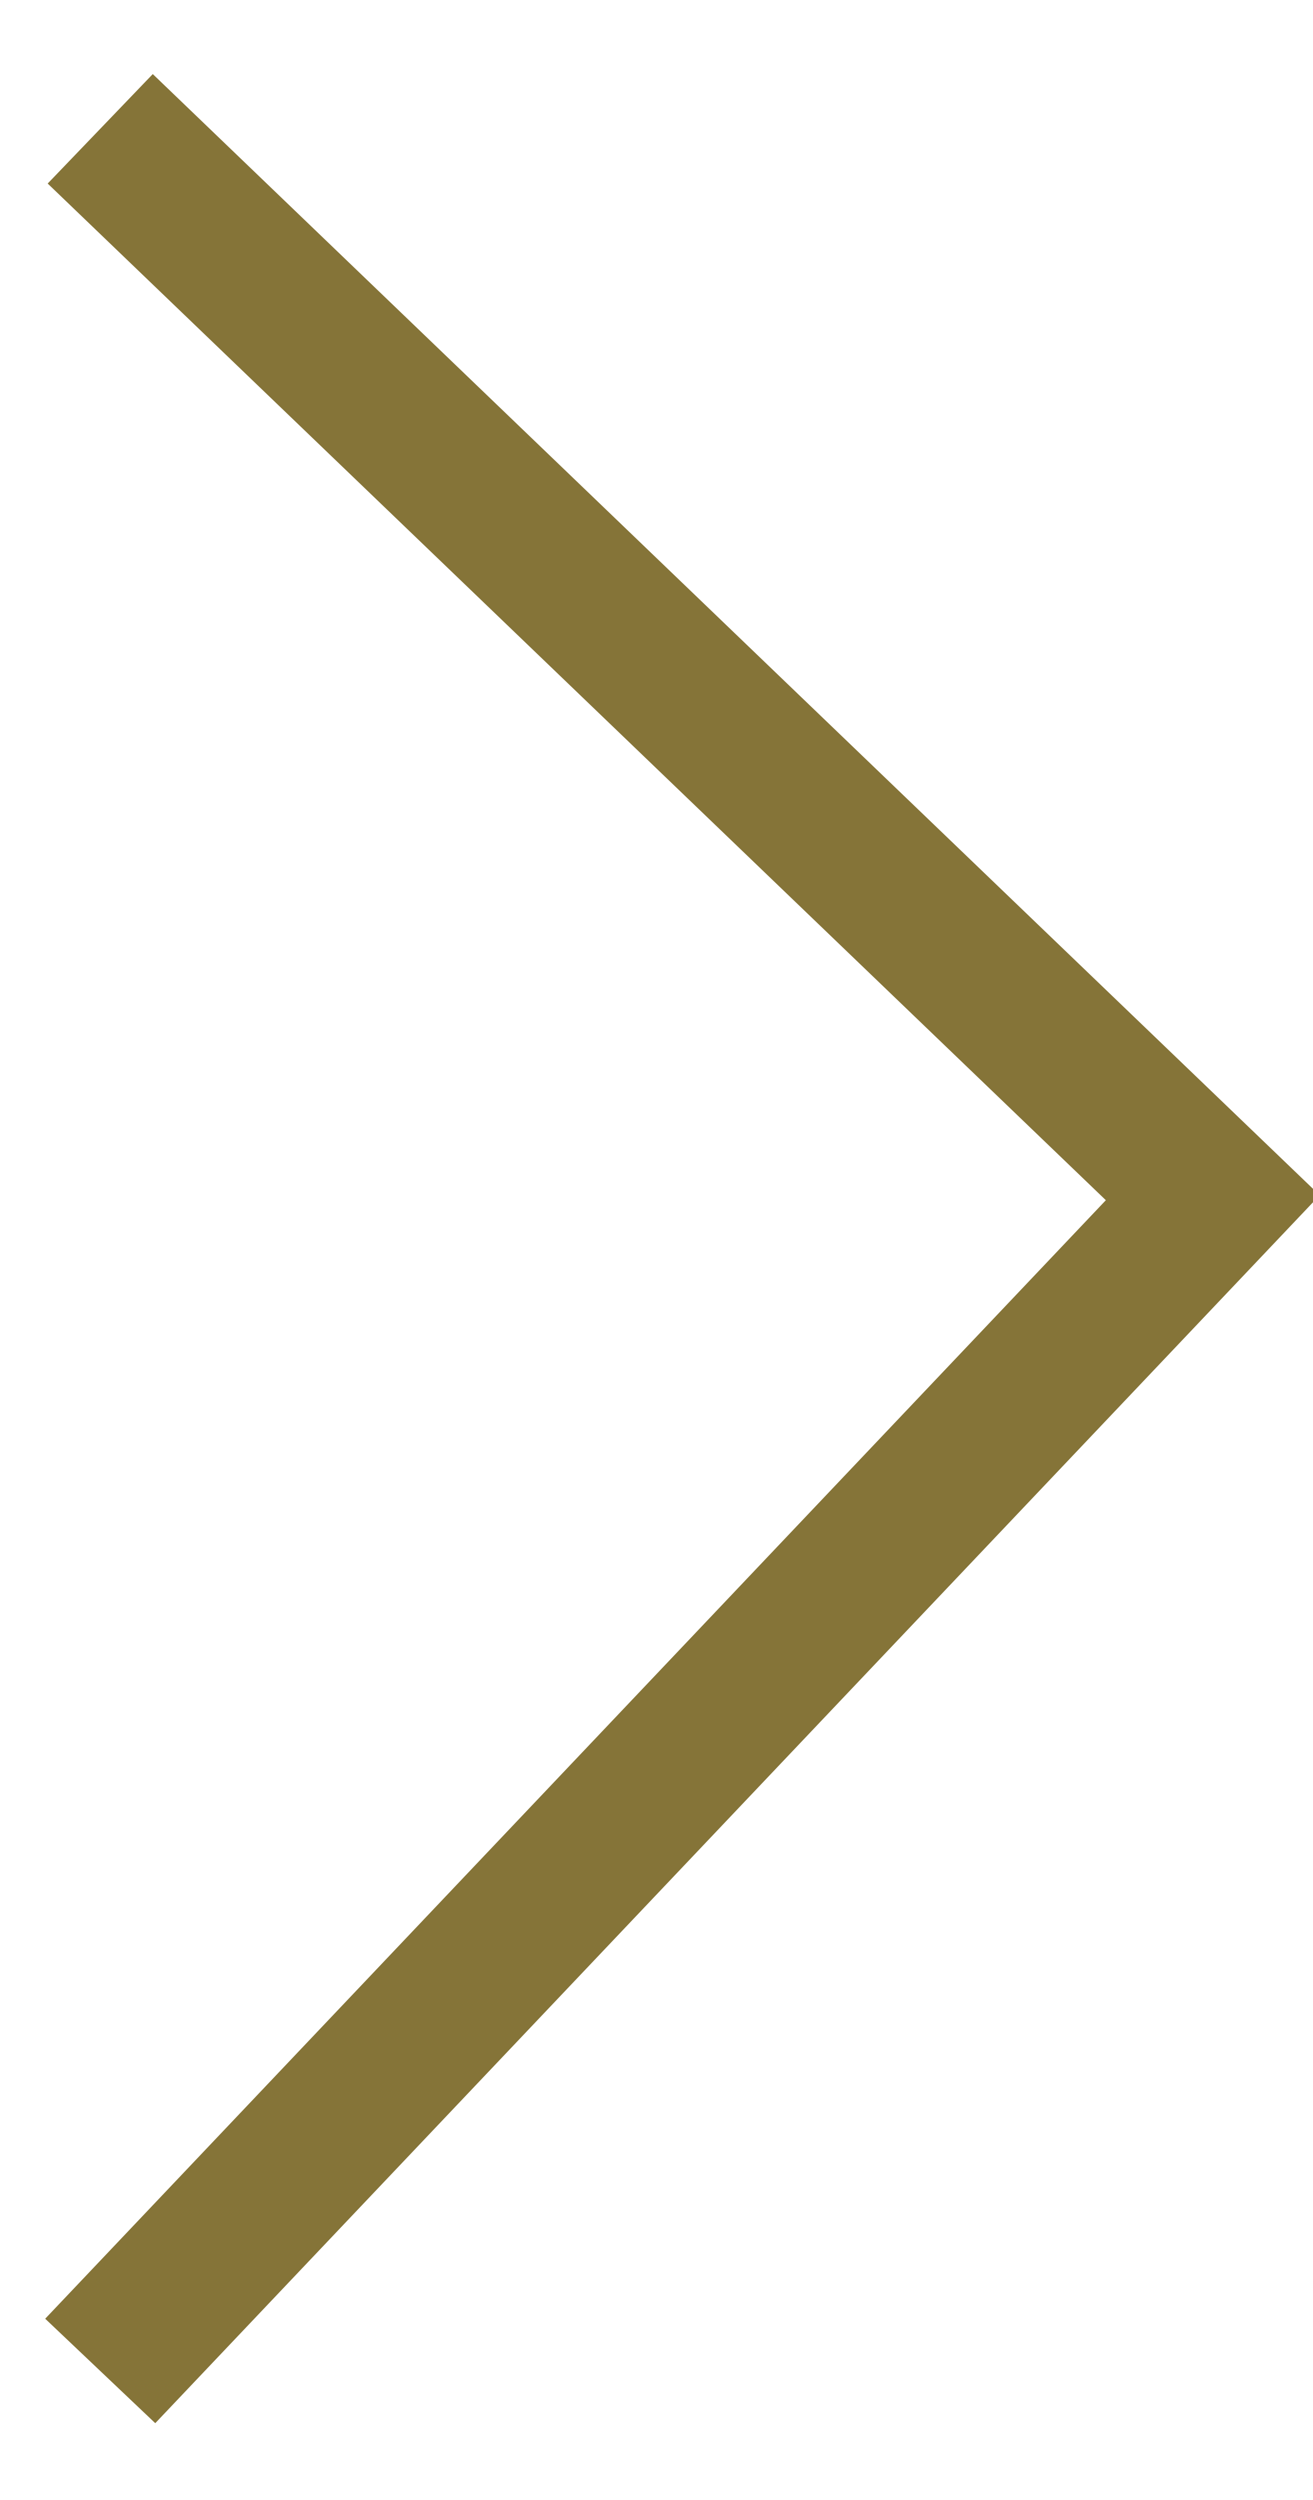 <?xml version="1.0" encoding="utf-8"?>
<!-- Generator: Adobe Illustrator 14.0.0, SVG Export Plug-In . SVG Version: 6.00 Build 43363)  -->
<!DOCTYPE svg PUBLIC "-//W3C//DTD SVG 1.1//EN" "http://www.w3.org/Graphics/SVG/1.1/DTD/svg11.dtd">
<svg version="1.1" id="レイヤー_1" xmlns="http://www.w3.org/2000/svg" xmlns:xlink="http://www.w3.org/1999/xlink" x="0px"
	 y="0px" width="12.982px" height="24.705px" viewBox="0 0 12.982 24.705" enable-background="new 0 0 12.982 24.705"
	 xml:space="preserve">
<polyline fill="none" stroke="#857438" stroke-width="1.5" points="0.991,23.432 11.991,11.837 0.991,1.273 "/>
</svg>
